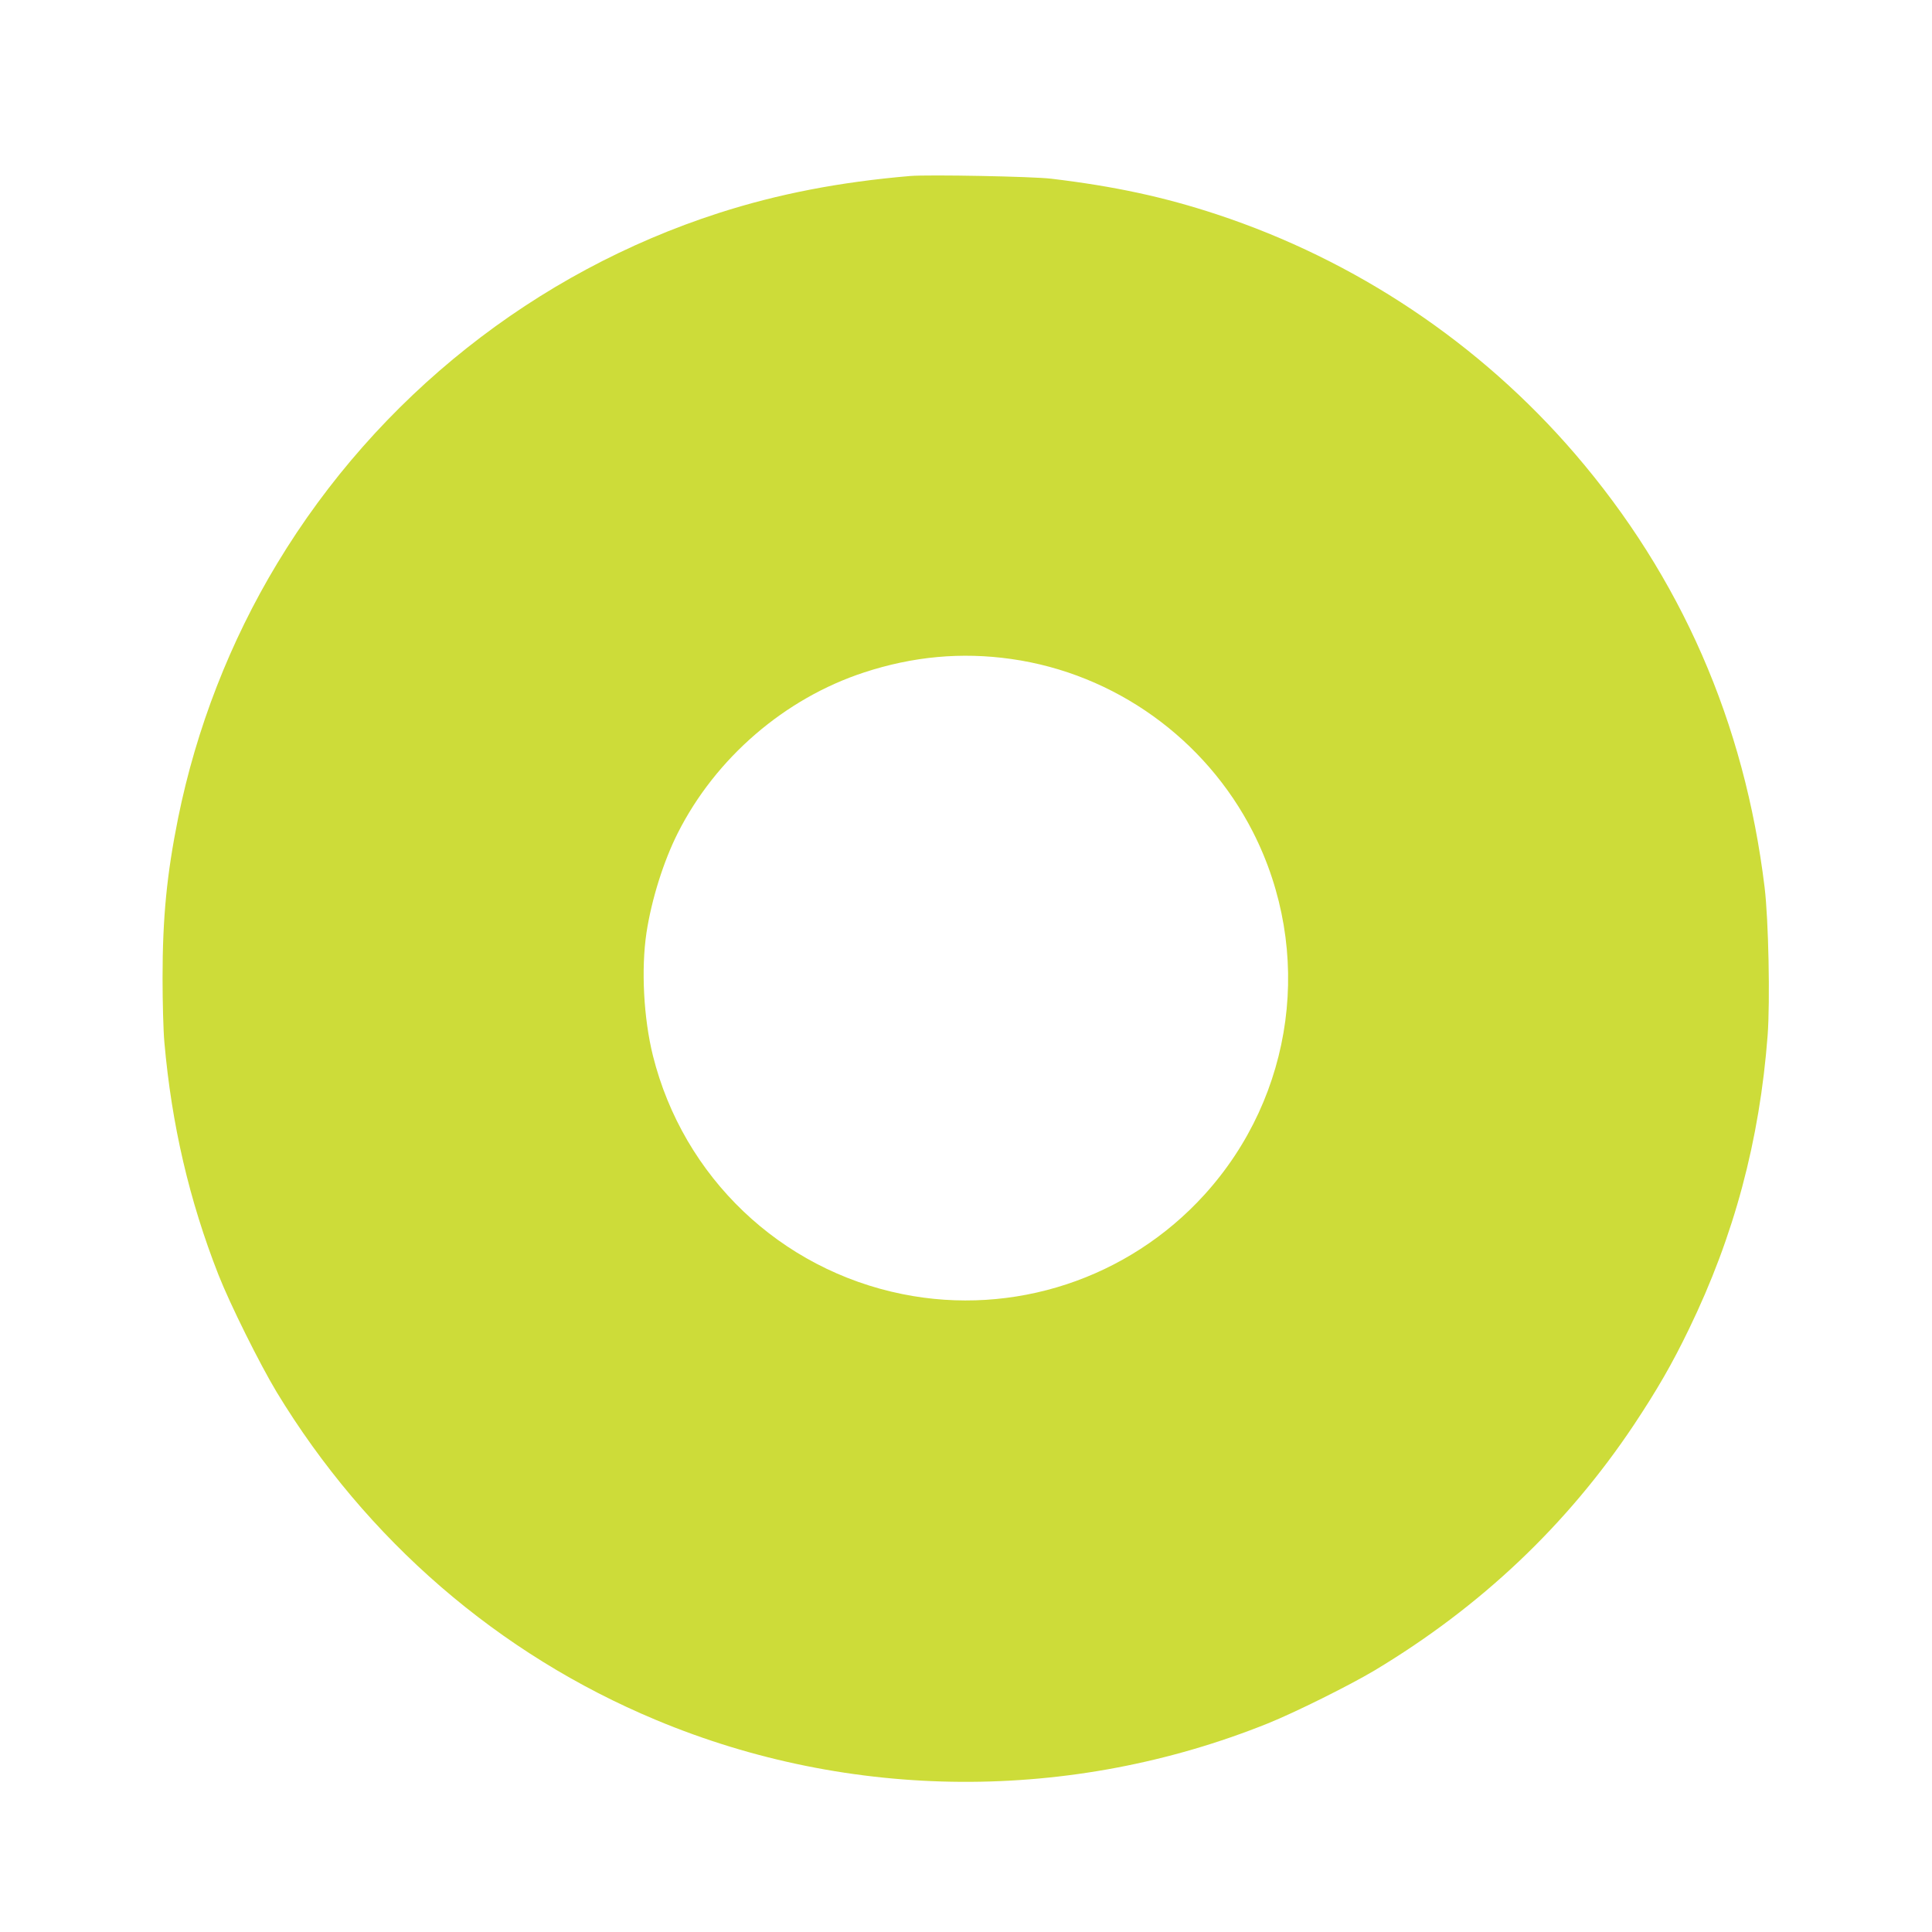 <?xml version="1.0" standalone="no"?>
<!DOCTYPE svg PUBLIC "-//W3C//DTD SVG 20010904//EN"
 "http://www.w3.org/TR/2001/REC-SVG-20010904/DTD/svg10.dtd">
<svg version="1.0" xmlns="http://www.w3.org/2000/svg"
 width="1280pt" height="1280pt" viewBox="0 0 1280 1280"
 preserveAspectRatio="xMidYMid meet">
<g transform="translate(0,1280) scale(0.1,-0.1)"
fill="#cddc39" stroke="none">
<path d="M6030 11634 c-469 -40 -875 -119 -1267 -245 -1217 -392 -2262 -1221
-2926 -2321 -313 -518 -537 -1095 -657 -1688 -75 -373 -103 -659 -103 -1060 0
-157 5 -348 12 -425 48 -546 165 -1048 358 -1540 77 -196 273 -590 386 -778
594 -979 1470 -1737 2513 -2172 1289 -539 2751 -547 4054 -23 179 72 541 252
707 351 703 422 1275 963 1718 1627 154 232 254 405 365 635 299 616 468 1249
521 1945 17 227 6 767 -20 981 -133 1094 -554 2055 -1257 2873 -630 732 -1452
1282 -2373 1586 -349 115 -677 186 -1096 236 -123 15 -813 28 -935 18z m670
-3200 c684 -97 1285 -527 1601 -1146 403 -792 276 -1746 -322 -2404 -505 -556
-1265 -806 -1999 -658 -811 163 -1453 776 -1654 1579 -62 249 -79 573 -43 815
34 222 113 473 207 660 251 498 709 893 1235 1065 323 106 644 136 975 89z"/>
</g>
</svg>
